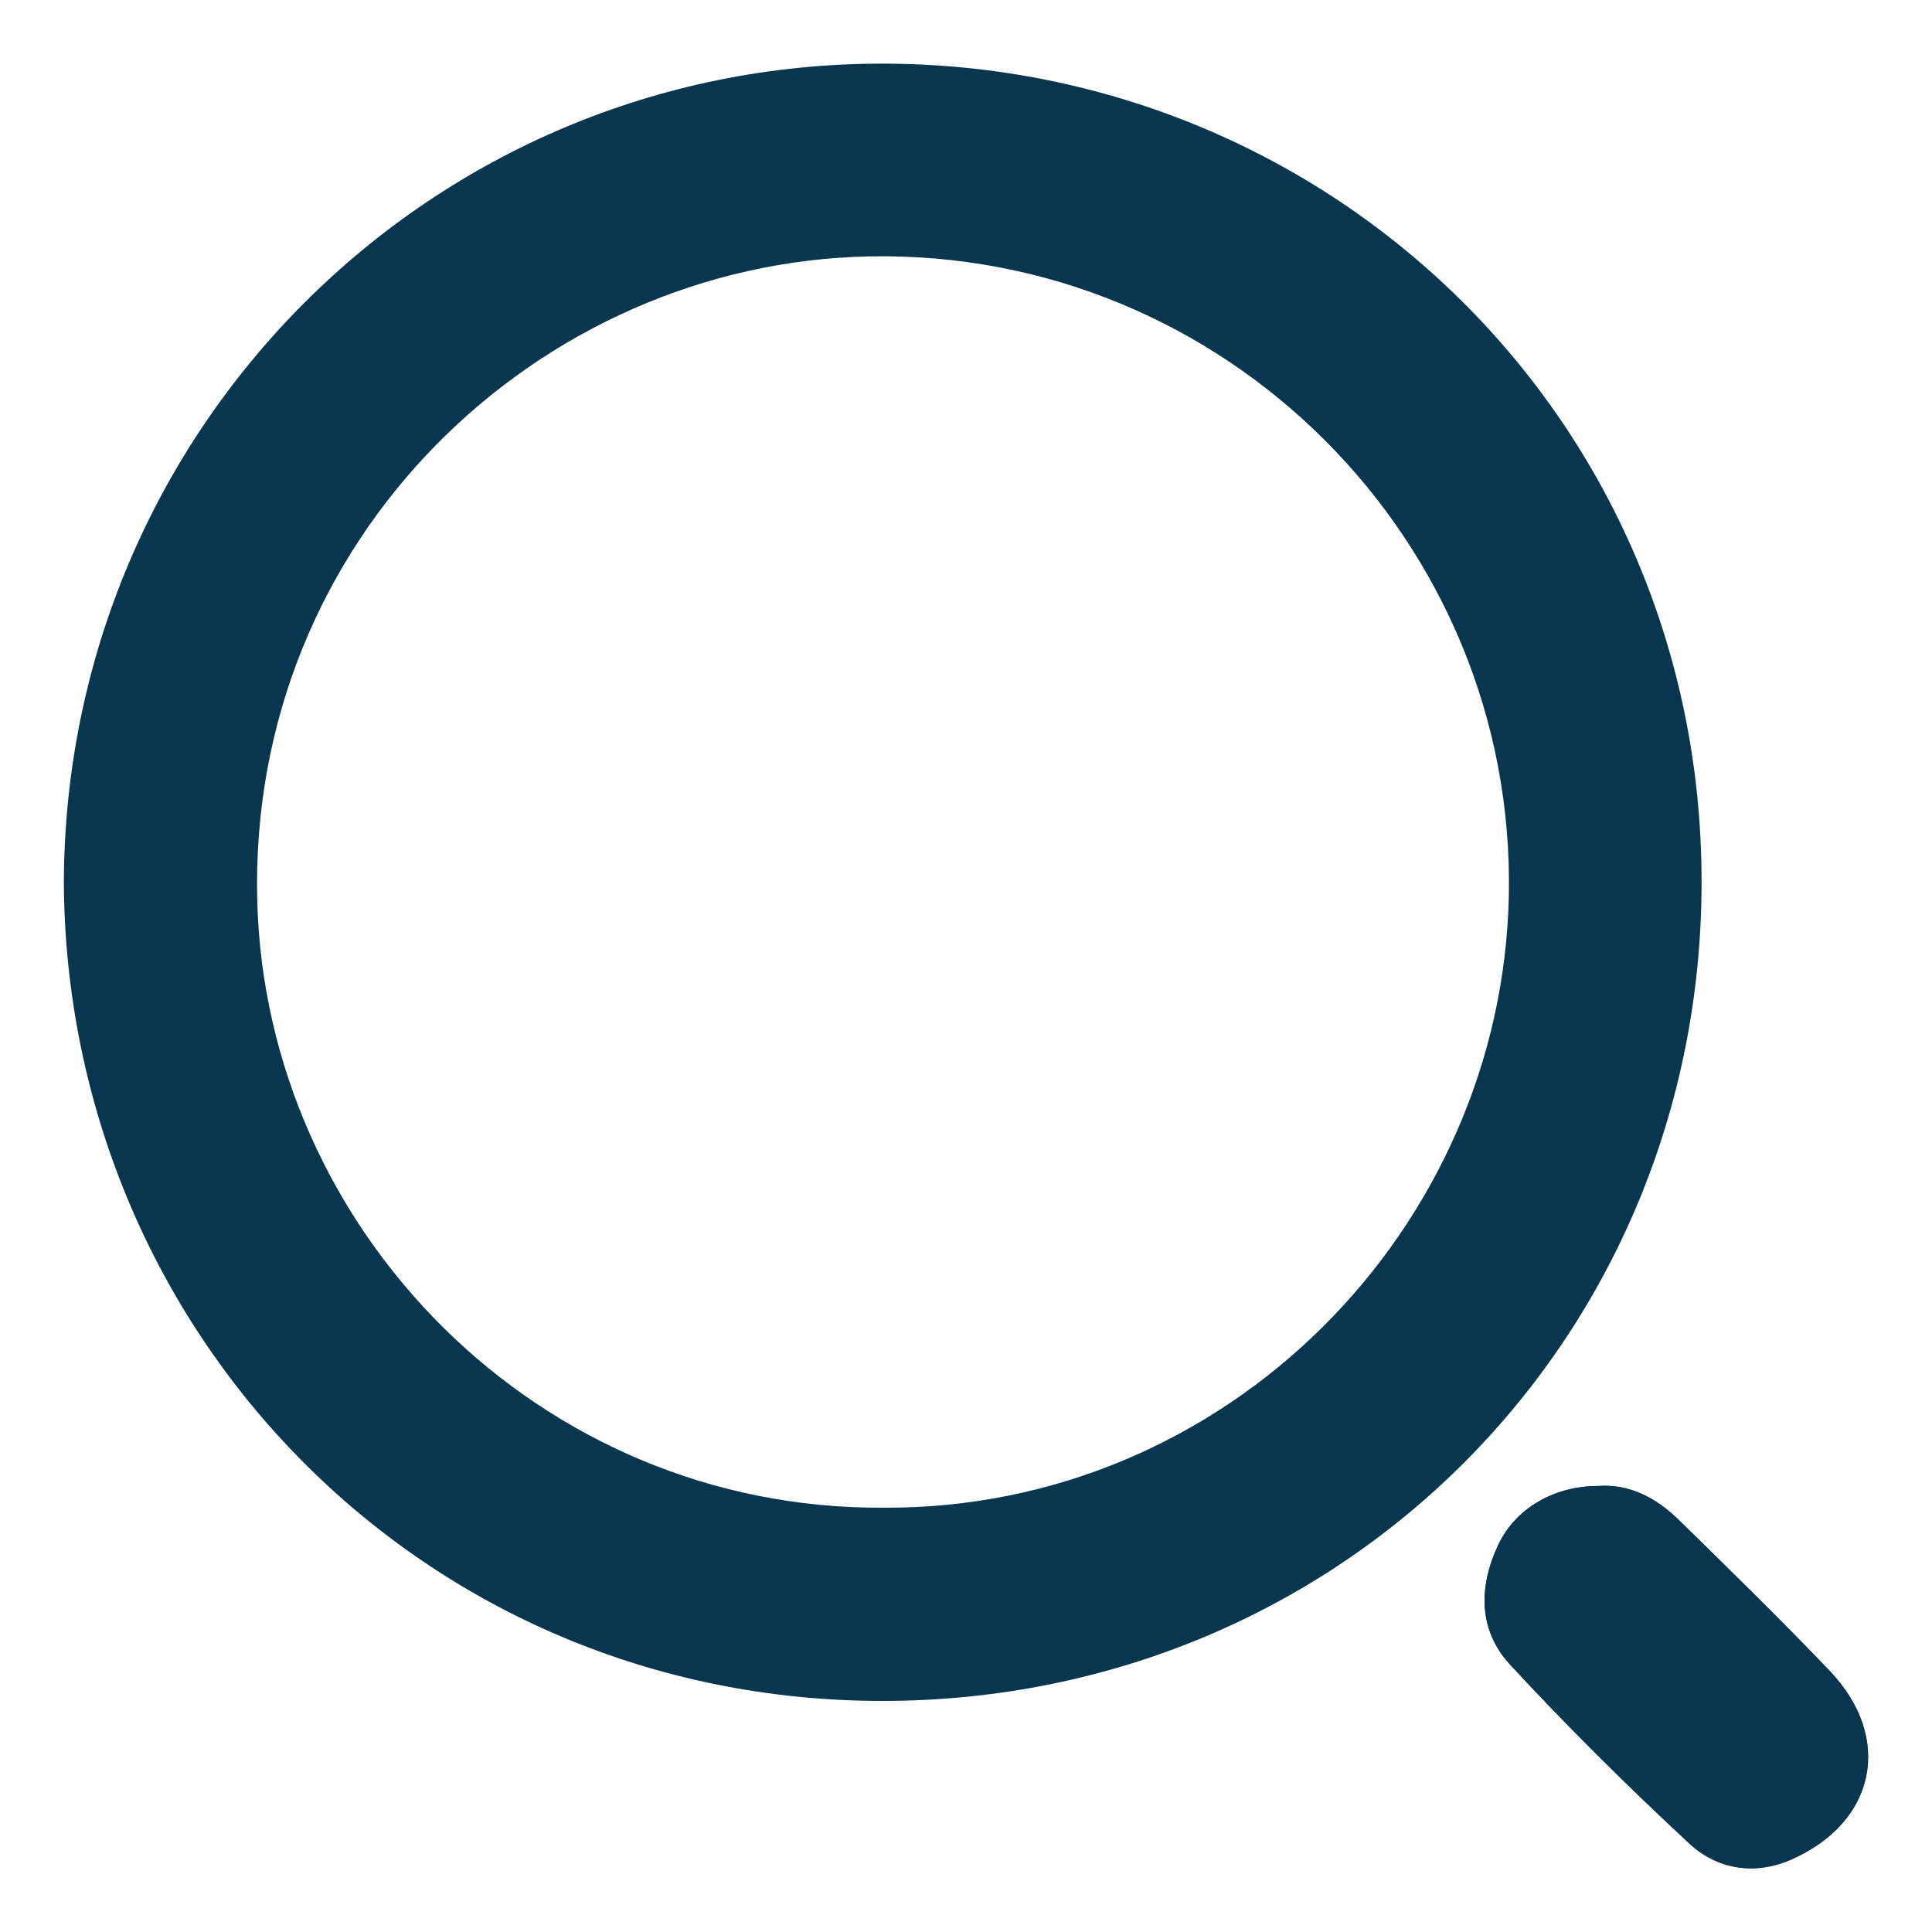 <?xml version="1.0" standalone="no"?><!DOCTYPE svg PUBLIC "-//W3C//DTD SVG 1.1//EN" "http://www.w3.org/Graphics/SVG/1.1/DTD/svg11.dtd"><svg t="1726144765145" class="icon" viewBox="0 0 1024 1024" version="1.1" xmlns="http://www.w3.org/2000/svg" p-id="8491" width="64" height="64" xmlns:xlink="http://www.w3.org/1999/xlink"><path d="M847.107 787.6c-23.486-0.015-43.921 11.976-52.962 31.123-10.534 22.307-10.59 45.306 6.174 63.468 30.32 32.848 62.194 64.37 94.936 94.811 14.889 13.843 34.812 17.14 54.278 8.533 44.857-19.836 54.019-64.54 20.19-99.97-25.98-27.214-52.932-53.509-79.81-79.847-11.944-11.708-26.1-19.291-42.806-18.117z" fill="#08364E" p-id="8492"></path><path d="M33.843 467.939c0.615-240.333 194.33-434.615 434.442-434.208 237.684 0.407 433.56 189.067 433.585 433.628 0.027 242.669-191.5 434.163-434.187 434.164-244.167 0-432.445-195.653-433.84-433.584z m434.238 331.173c182.21 1.106 328.083-147.966 331.627-324.487 3.757-187.324-150.058-342.477-339.027-338.721-175.424 3.487-329.169 149.75-324.334 341.36 4.41 174.787 149.341 322.89 331.734 321.848z" fill="#08364E" p-id="8493"></path><path d="M847.107 787.6c16.707-1.172 30.862 6.412 42.808 18.12 26.879 26.339 53.83 52.634 79.81 79.848 33.83 35.43 24.667 80.133-20.189 99.97-19.466 8.607-39.39 5.31-54.278-8.533-32.743-30.441-64.617-61.964-94.937-94.811-16.766-18.162-16.71-41.161-6.173-63.469 9.035-19.149 29.473-31.14 52.959-31.124z" fill="#08364E" p-id="8494"></path></svg>